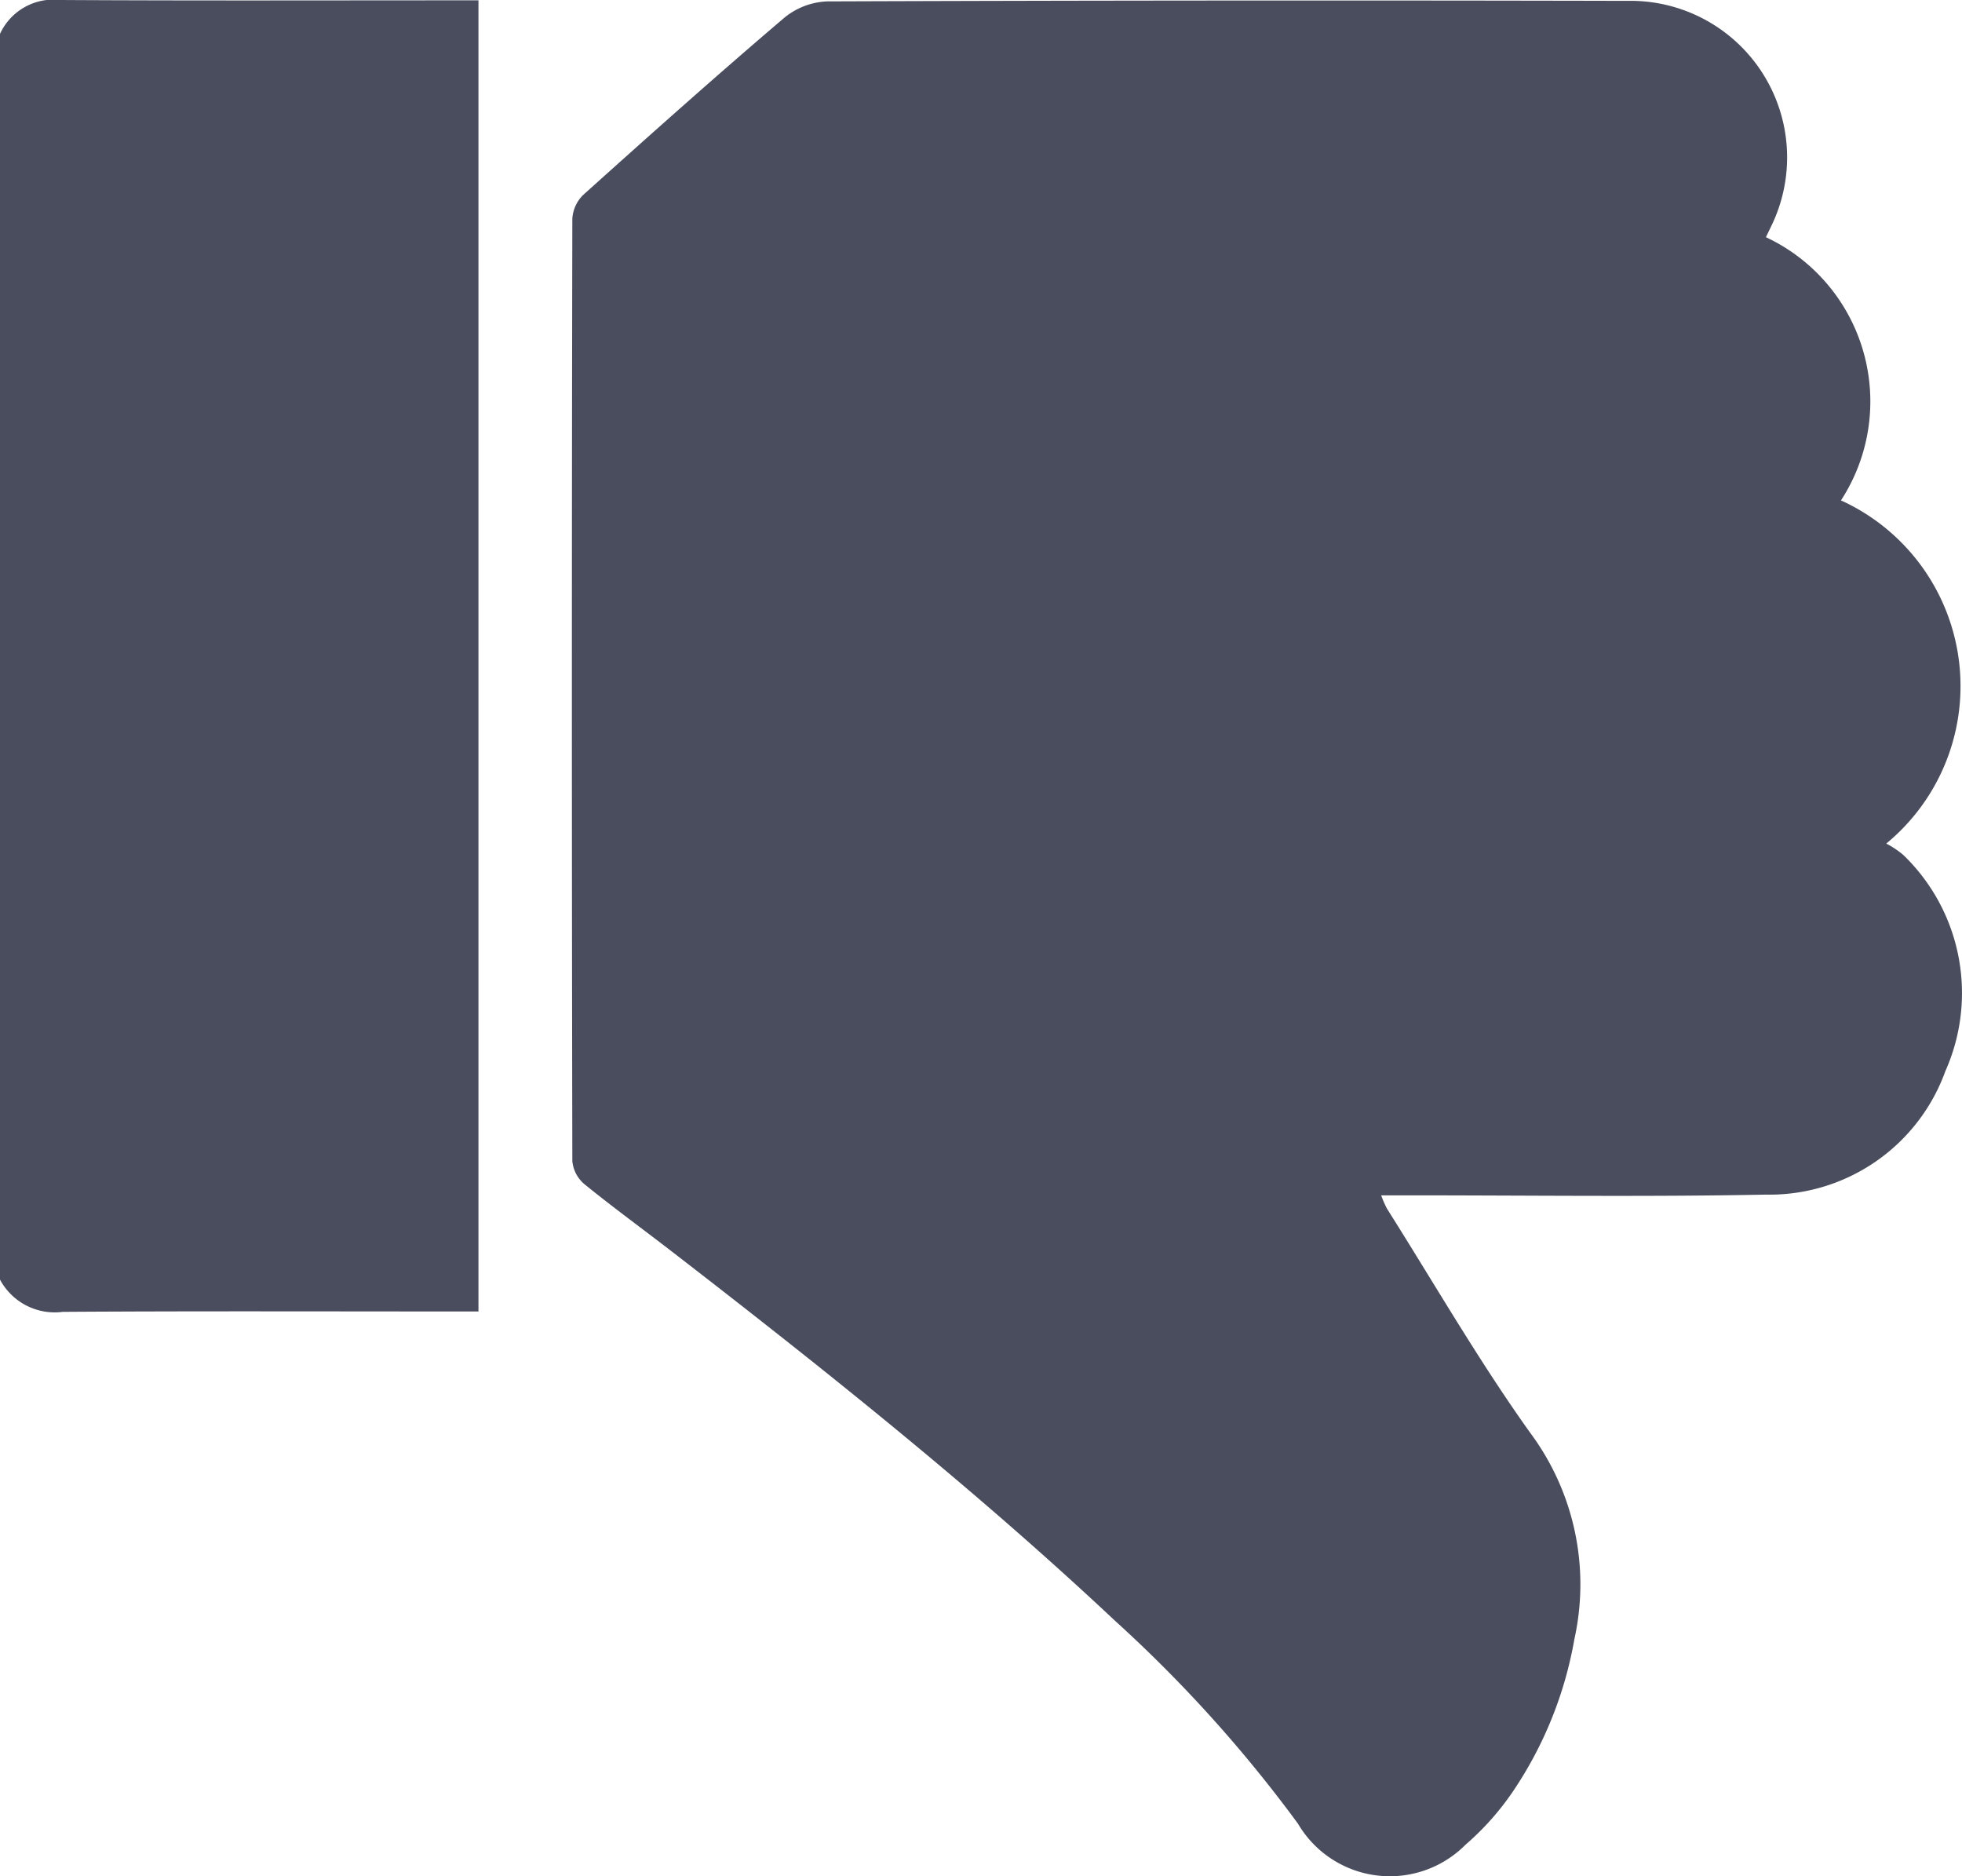 <svg id="Group_28128" data-name="Group 28128" xmlns="http://www.w3.org/2000/svg" width="41.109" height="39.304" viewBox="0 0 41.109 39.304">
  <path id="Path_25110" data-name="Path 25110" d="M-1039,295.812a1.233,1.233,0,0,1,1.264-.71c2.768.016,5.537.007,8.3.007h.461v27.467h-.485c-2.742,0-5.483-.01-8.225.008a1.3,1.3,0,0,1-1.32-.685Z" transform="translate(1039 -295.102)" fill="#494d5d"/>
  <path id="Path_25111" data-name="Path 25111" d="M-902.18,300.107a3.8,3.8,0,0,1,1.572,5.514,4.274,4.274,0,0,1,.949,7.189,1.88,1.88,0,0,1,.363.244,4.018,4.018,0,0,1,.876,4.522,3.918,3.918,0,0,1-3.763,2.588c-2.527.049-5.055.014-7.583.015h-.476a2.2,2.2,0,0,0,.123.281c.992,1.57,1.922,3.186,3,4.694a5.317,5.317,0,0,1,.925,4.324,8.214,8.214,0,0,1-1.3,3.208,5.748,5.748,0,0,1-.984,1.1,2.233,2.233,0,0,1-3.508-.445,28.482,28.482,0,0,0-3.835-4.252c-2.929-2.749-6.067-5.248-9.24-7.7-.624-.483-1.262-.947-1.875-1.444a.72.72,0,0,1-.253-.483q-.019-9.872,0-19.744a.762.762,0,0,1,.231-.5c1.393-1.251,2.791-2.5,4.215-3.712a1.508,1.508,0,0,1,.9-.339q8.386-.03,16.772-.011a3.28,3.28,0,0,1,3,4.723C-902.1,299.943-902.136,300.013-902.18,300.107Z" transform="translate(939.181 -295.138)" fill="#494d5d"/>
</svg>

